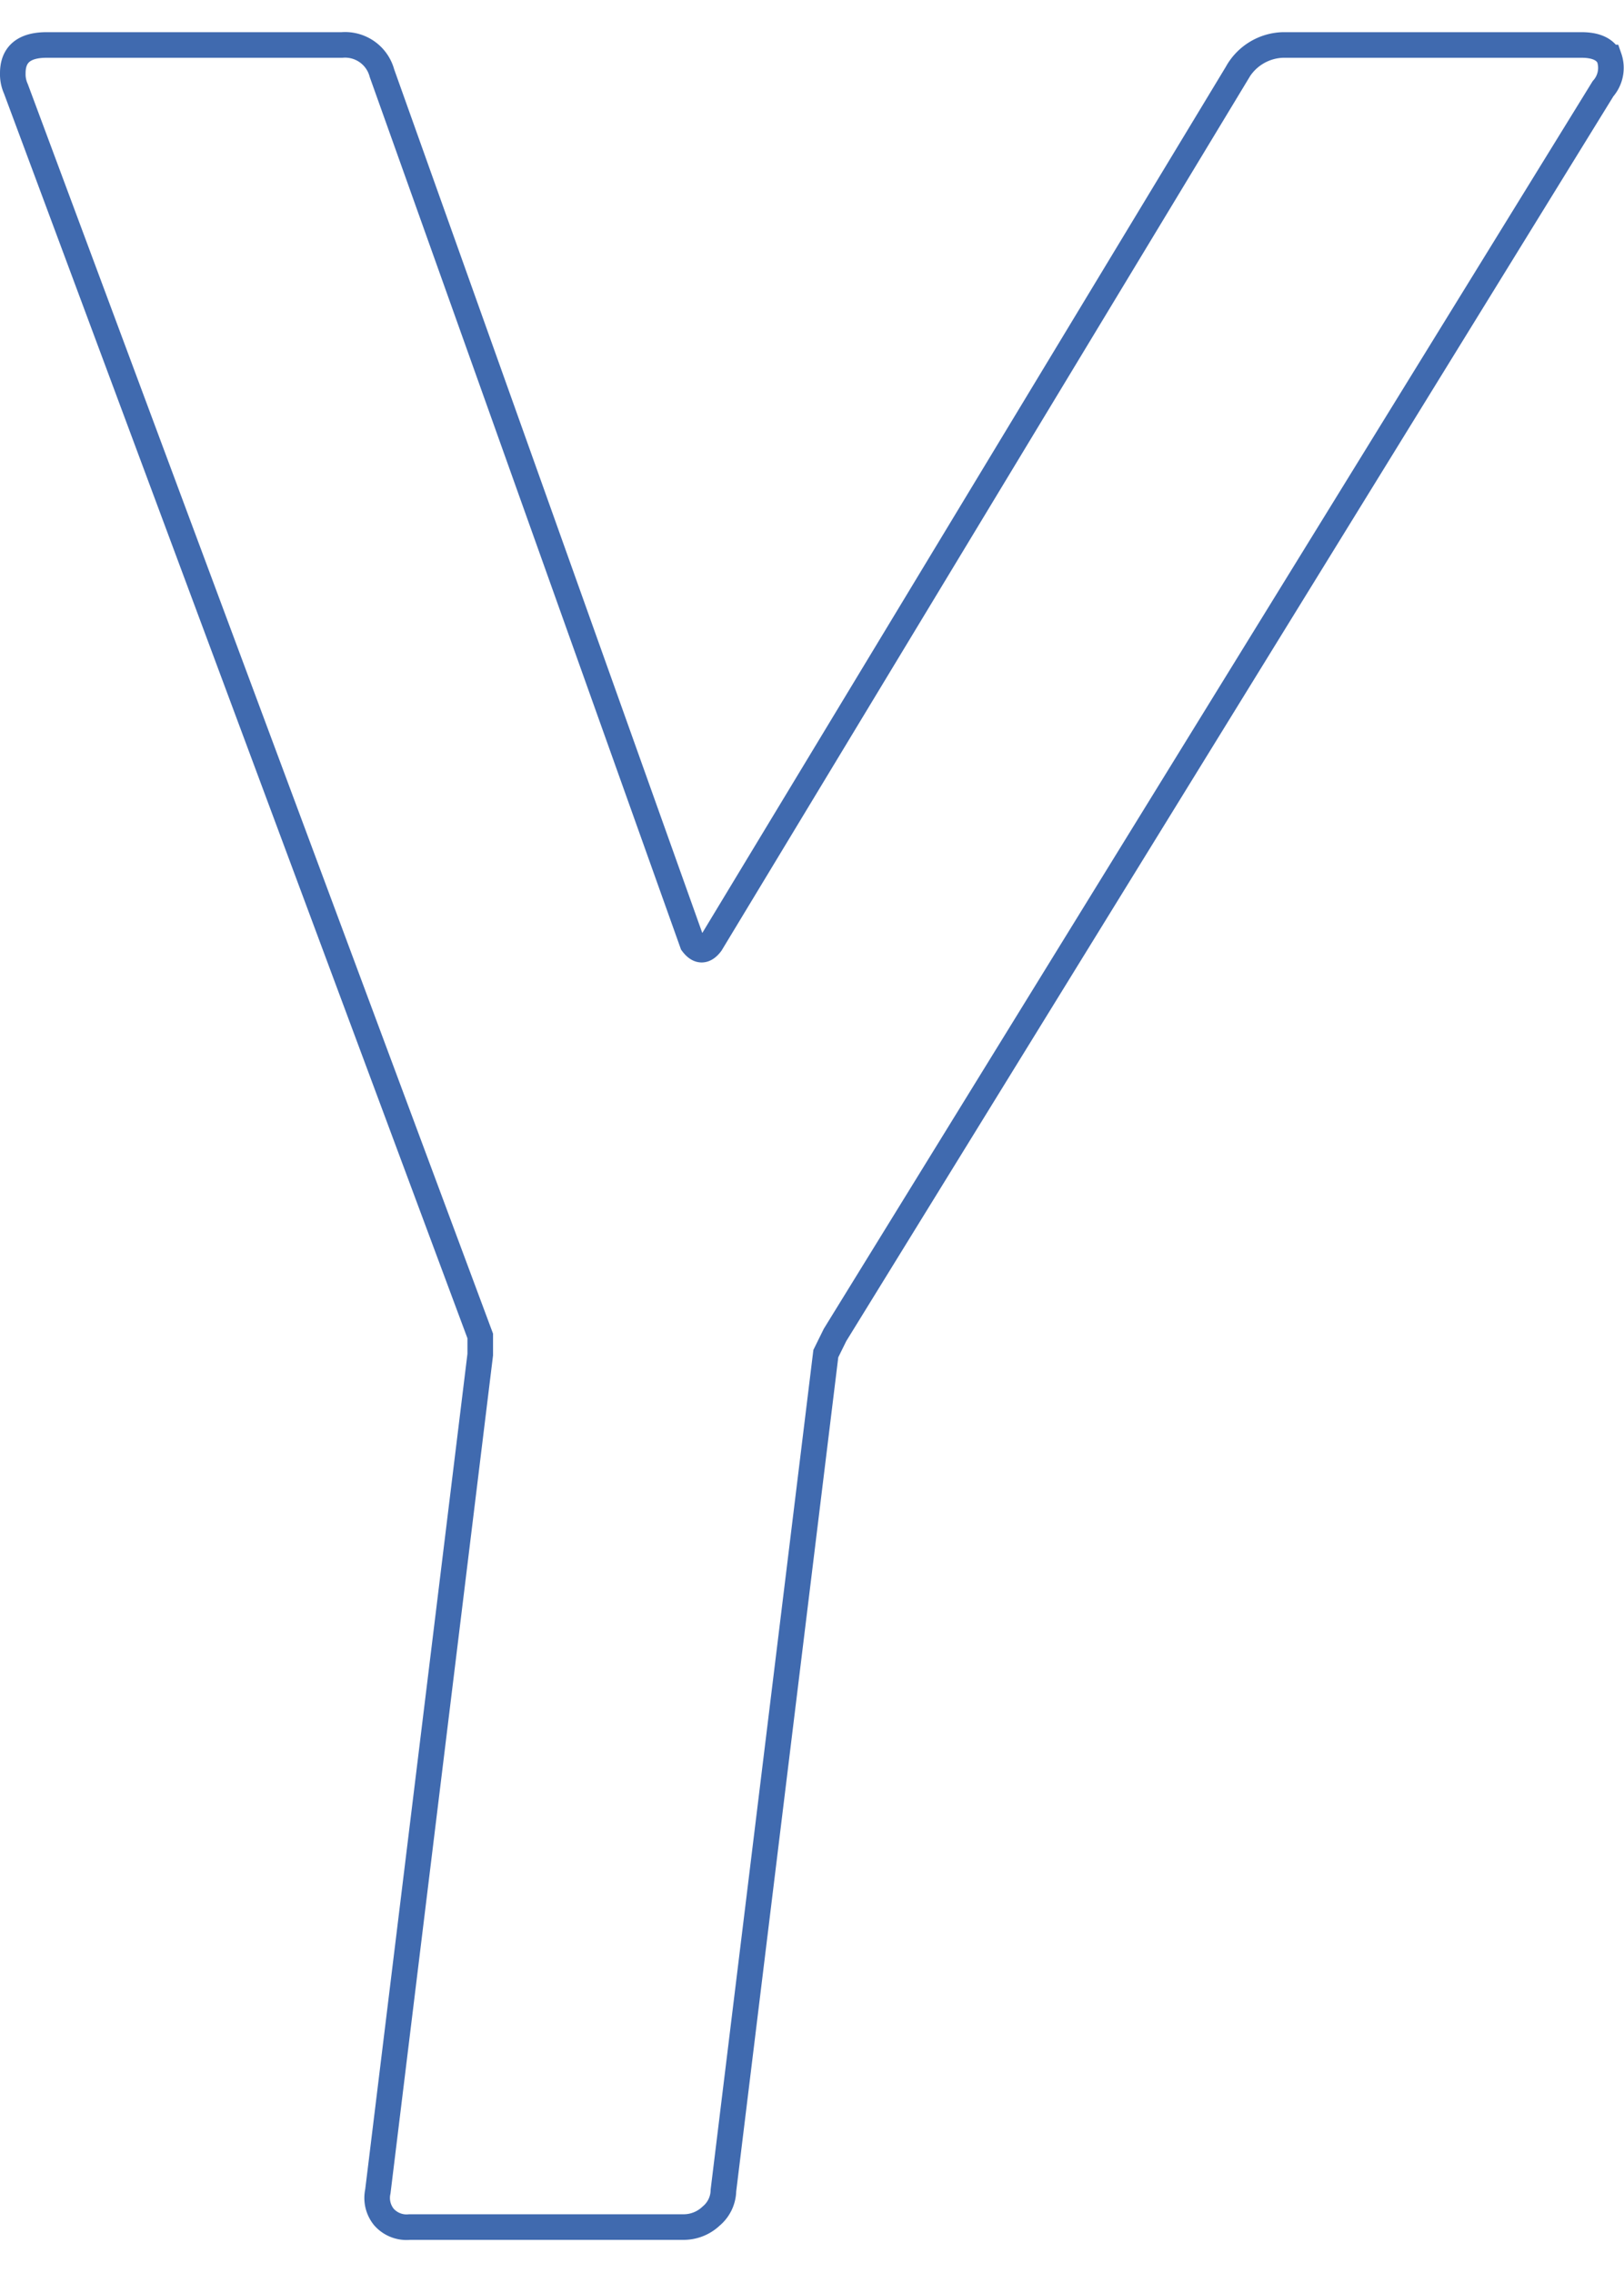 <svg xmlns="http://www.w3.org/2000/svg" viewBox="0 0 63.44 86.28" width="61.73" height="86.4">
  <path fill="none" stroke="#406aaf" stroke-miterlimit="10" d="M15,85.35a1.18,1.18,0,0,1-.24-1l4-32.69v-.73L.62,2.21A1.38,1.38,0,0,1,.5,1.6C.5.87.94.5,1.82.5H13.36a1.49,1.49,0,0,1,1.56,1.1l12.13,34q.36.48.72,0l20.55-34A2.12,2.12,0,0,1,50.12.5H61.78c.55,0,.92.16,1.08.49a1.23,1.23,0,0,1-.24,1.22l-30,48.68-.36.73-4,32.69a1.33,1.33,0,0,1-.48,1,1.56,1.56,0,0,1-1.08.43H16A1.18,1.18,0,0,1,15,85.35Z"/>
</svg>

